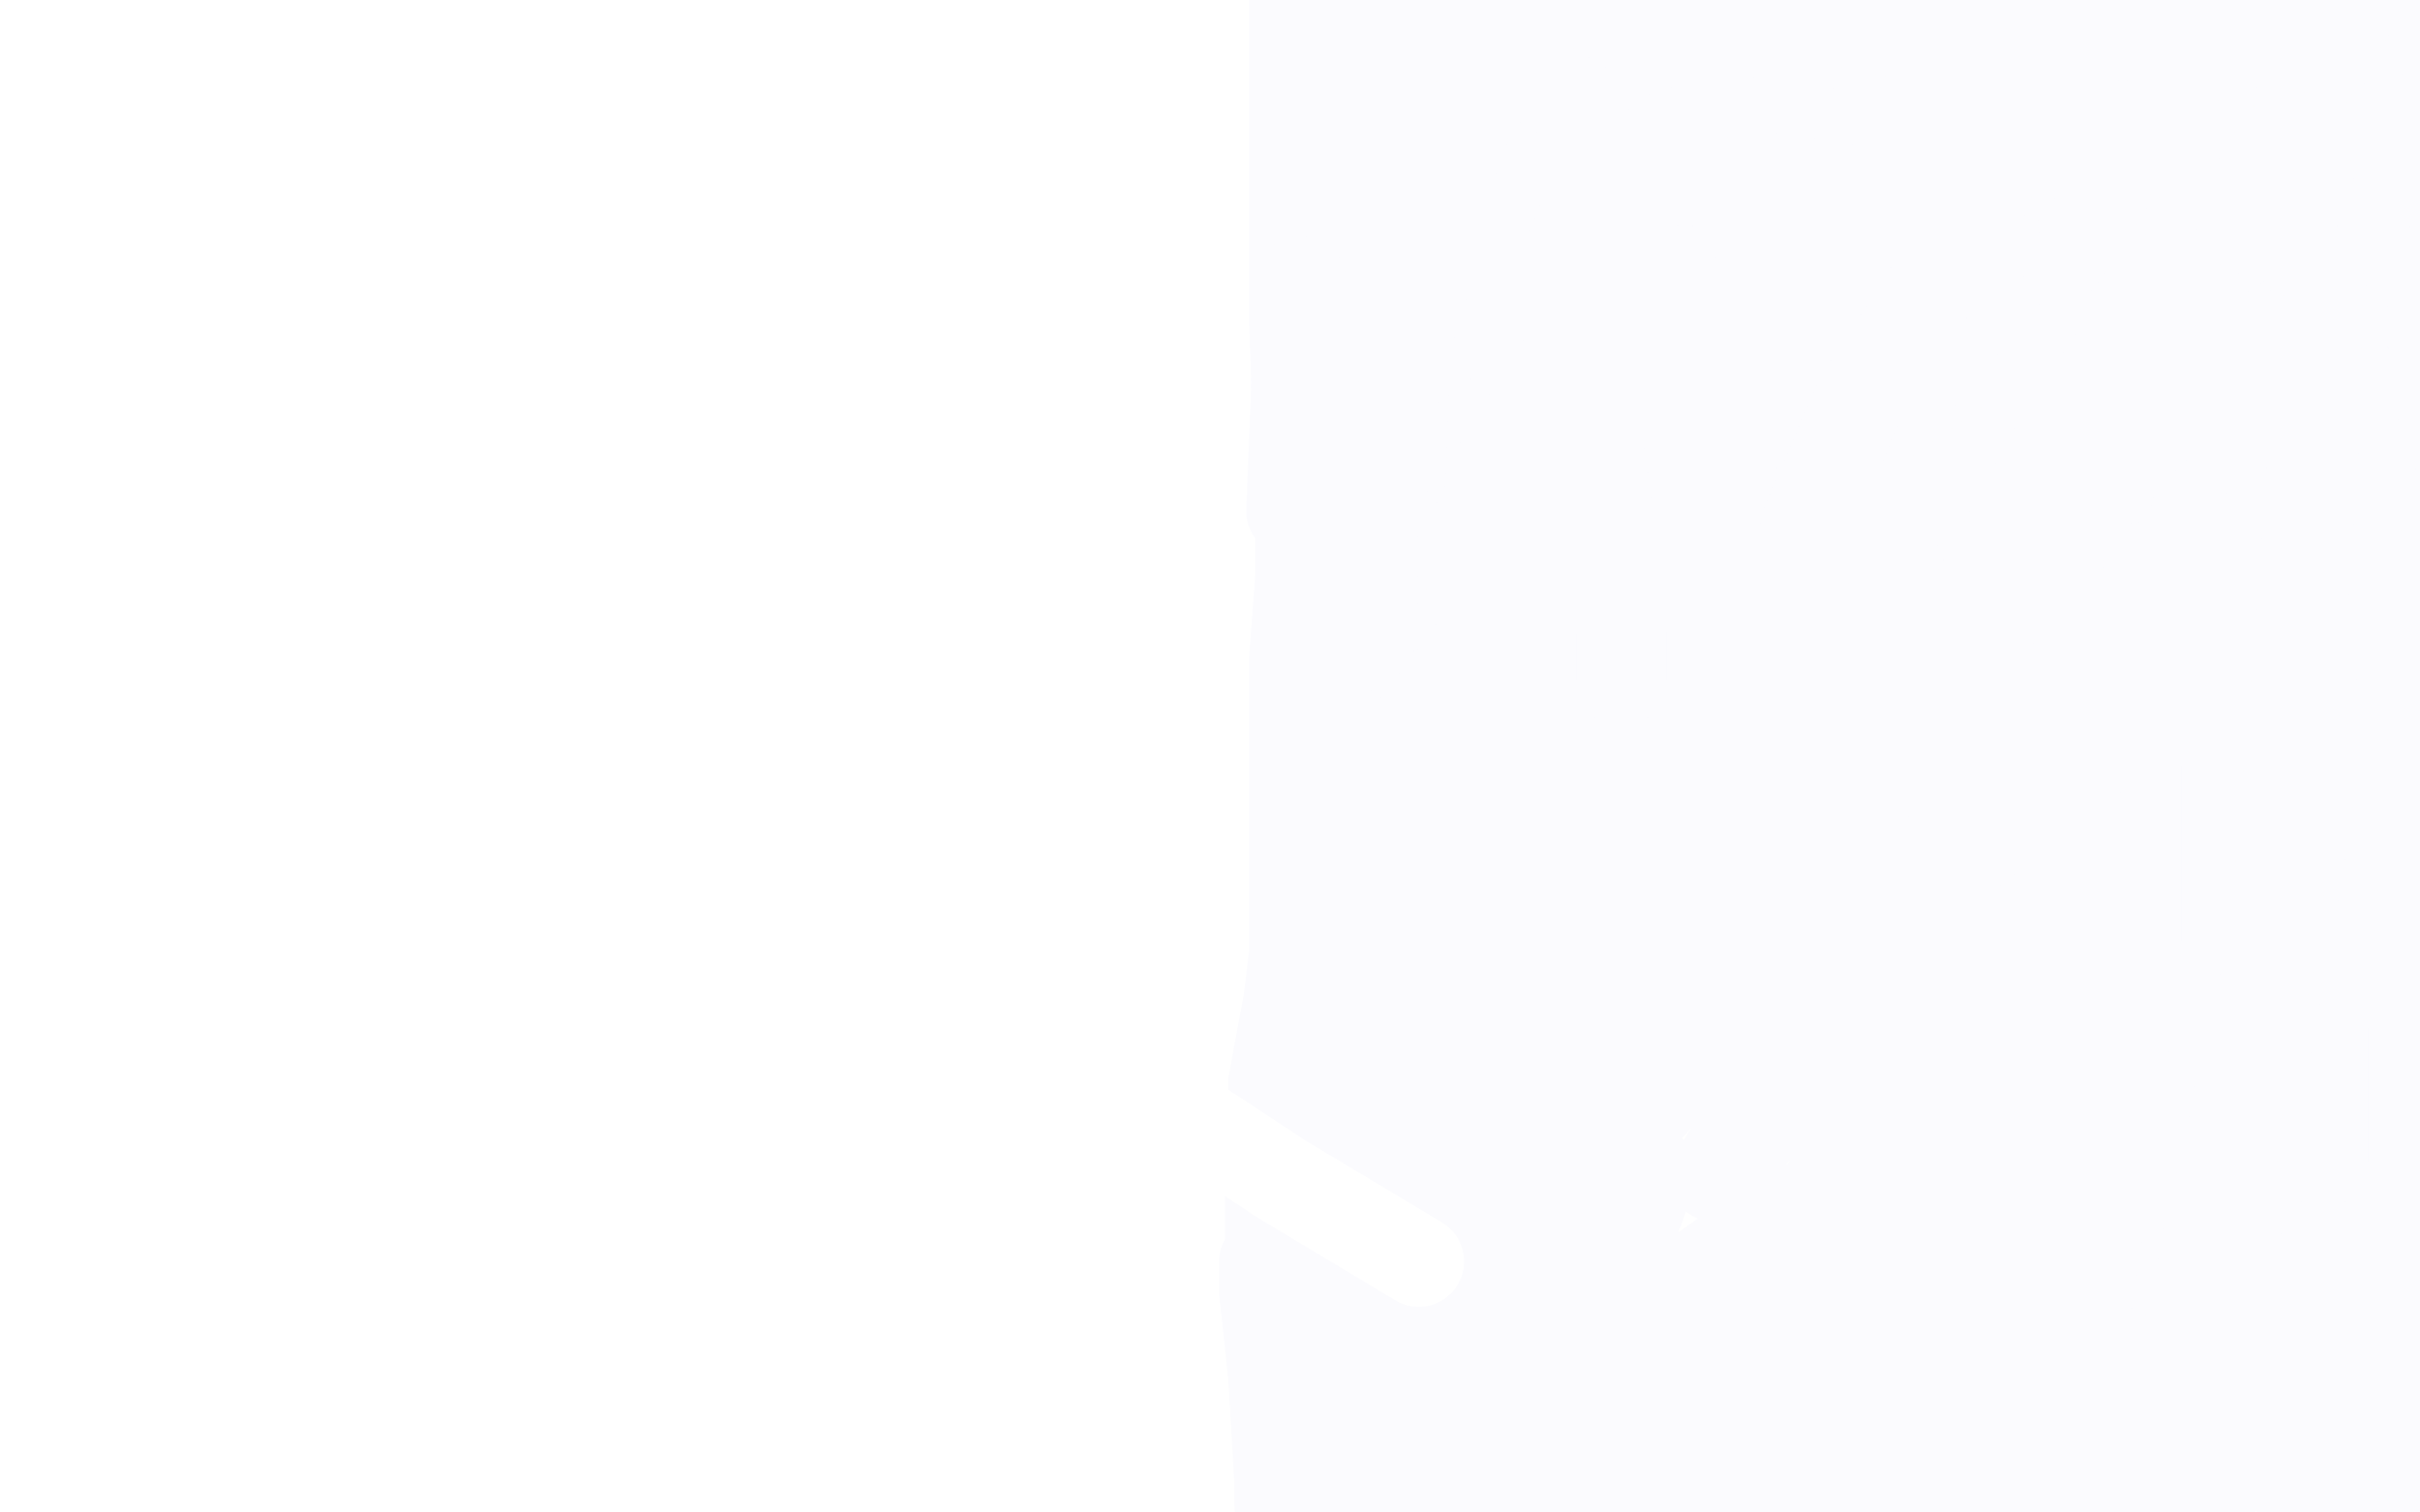 <?xml version="1.0" standalone="no"?>
<!DOCTYPE svg PUBLIC "-//W3C//DTD SVG 1.1//EN"
"http://www.w3.org/Graphics/SVG/1.1/DTD/svg11.dtd">

<svg width="800" height="500" version="1.1" xmlns="http://www.w3.org/2000/svg" xmlns:xlink="http://www.w3.org/1999/xlink" style="stroke-antialiasing: false"><desc>This SVG has been created on https://colorillo.com/</desc><rect x='0' y='0' width='800' height='500' style='fill: rgb(255,255,255); stroke-width:0' /><polyline points="517,54 515,54 515,54 510,54 510,54 505,54 505,54 504,54 504,54 501,56 501,56 498,62 498,62 497,65 497,65 495,72 495,72 494,77 494,77 494,88 494,88 492,92 492,92 492,94 492,94 490,90 488,77 487,68 487,48 487,29 487,18 487,17 487,18 487,27 487,33 487,47 487,58 487,64 487,67 487,68 487,66 487,64 487,63 487,61 487,60 487,55 487,52 483,42 473,23 468,11 467,10 466,13 461,44 461,110 461,105 460,57 460,42 461,32 461,33 461,34 461,36 461,40 462,45 463,51 464,69 464,79 464,86 464,88 464,83 464,76 464,70 464,57 464,53 464,52 464,53 464,56 464,59 465,70 465,88 465,94 465,97 465,98 465,100 465,99 464,98 464,96 463,92 462,88 462,80 462,76 463,76 464,77 469,87 471,95 476,117 478,139 479,157 479,170 479,171 478,171 478,169 478,168 478,167 477,164 477,162 476,159 474,145 473,143 470,138 467,133 464,129 462,127 461,127 460,128 459,132 459,145 460,174 460,197 460,209 455,108 457,78 458,63 458,57 458,54 458,57 458,64 458,81 458,83 456,85 456,86 454,87 453,88 452,88 451,86 448,74 445,51 442,36 440,28 438,21 438,19 438,17 438,16 437,16 436,16 435,15 435,13 435,9 434,6 434,4 433,5 433,10 433,17 438,35 445,65 447,80 448,92 448,98 449,100 450,100 450,101 450,106 450,109 450,113 452,130 453,138 454,176 454,180 454,183 454,181 454,182 454,184 455,190 455,195 456,201 458,225 458,235 458,237 458,238 459,238 459,234 458,227 455,213 452,194 452,172 452,140 452,129 452,111 451,108 449,115 447,134 446,147 444,199 443,216 443,223 443,224 443,222 442,216 442,208 440,179 439,161 439,144 440,135 445,118 447,115 447,114 447,113 447,114 447,117 447,119 446,116 444,111 441,99 438,86 437,79 437,75 437,74 437,72 437,75 437,79 437,95 435,107 435,146 435,166 435,171 435,172 435,170 435,166 433,159 429,136 428,108 428,95 428,74 428,48 428,44 429,33 430,28 430,26 430,25 430,24 431,24 431,25 431,26 431,24 431,22 429,15 428,6 428,3 428,1 428,0 428,0 428,7 428,24 428,48 428,71 429,82 430,90 430,96 430,99 431,100 431,101 431,103" style="fill: none; stroke: #fbfbfe; stroke-width: 30; stroke-linejoin: round; stroke-linecap: round; stroke-antialiasing: false; stroke-antialias: 0; opacity: 1.0"/>
<polyline points="68,118 68,116 68,116 68,121 68,121 68,145 68,145 90,259 98,421 96,407 96,364 96,325 95,310 95,332 101,394 101,421 101,424 101,418 105,377 101,350 101,362 102,407 102,411 104,411 100,393 98,365 86,335 88,335 85,369 80,394 82,395 79,389 76,365 67,325 63,310 63,314 60,318 57,320" style="fill: none; stroke: #ffffff; stroke-width: 30; stroke-linejoin: round; stroke-linecap: round; stroke-antialiasing: false; stroke-antialias: 0; opacity: 0.4"/>
<polyline points="431,103 431,106 431,108 434,126 435,135 437,161 438,208 438,215 438,225 438,227 438,228 438,229 439,234 442,251 447,276 449,303 450,323 450,335 451,341 451,342 451,344 451,347 451,364 451,381 451,414 455,445 456,449 457,450" style="fill: none; stroke: #fbfbfe; stroke-width: 30; stroke-linejoin: round; stroke-linecap: round; stroke-antialiasing: false; stroke-antialias: 0; opacity: 1.0"/>
<polyline points="112,213 109,209 109,209 109,207 109,207 109,212 109,212 112,229 112,229 116,311 116,311 125,382 125,382 126,382 126,382" style="fill: none; stroke: #ffffff; stroke-width: 30; stroke-linejoin: round; stroke-linecap: round; stroke-antialiasing: false; stroke-antialias: 0; opacity: 1.0"/>
<polyline points="457,450 458,441 458,427 462,311 466,283 472,254 479,227 486,207 486,202" style="fill: none; stroke: #fbfbfe; stroke-width: 30; stroke-linejoin: round; stroke-linecap: round; stroke-antialiasing: false; stroke-antialias: 0; opacity: 1.0"/>
<polyline points="126,382 126,375 123,351 117,329 115,328 113,338 120,401 120,451 120,452 118,436 114,419 103,378 94,360 92,368 92,394 90,407 90,408 90,405 86,401 78,379 62,334" style="fill: none; stroke: #ffffff; stroke-width: 30; stroke-linejoin: round; stroke-linecap: round; stroke-antialiasing: false; stroke-antialias: 0; opacity: 1.0"/>
<polyline points="486,202 486,204 485,213 481,253 480,290 479,338 479,347 479,348" style="fill: none; stroke: #fbfbfe; stroke-width: 30; stroke-linejoin: round; stroke-linecap: round; stroke-antialiasing: false; stroke-antialias: 0; opacity: 1.0"/>
<polyline points="62,334 52,308 52,328 55,395 59,403 59,412 59,410 55,395 55,382 49,369 49,386 49,406 44,435 44,446" style="fill: none; stroke: #ffffff; stroke-width: 30; stroke-linejoin: round; stroke-linecap: round; stroke-antialiasing: false; stroke-antialias: 0; opacity: 1.0"/>
<polyline points="479,348 479,316 483,209 488,151 491,133 497,121 497,119" style="fill: none; stroke: #fbfbfe; stroke-width: 30; stroke-linejoin: round; stroke-linecap: round; stroke-antialiasing: false; stroke-antialias: 0; opacity: 1.0"/>
<polyline points="44,446 43,443 43,422 35,384 35,387 37,429 37,450 38,459 38,463 36,458 36,434 32,408 32,405 32,408 32,443 32,456 33,454 31,437 28,400 26,385 21,373 21,378 21,416 21,436 21,439" style="fill: none; stroke: #ffffff; stroke-width: 30; stroke-linejoin: round; stroke-linecap: round; stroke-antialiasing: false; stroke-antialias: 0; opacity: 1.0"/>
<polyline points="497,119 497,120 497,124 497,133 496,140 492,165 492,176 492,185 494,131 498,92" style="fill: none; stroke: #fbfbfe; stroke-width: 30; stroke-linejoin: round; stroke-linecap: round; stroke-antialiasing: false; stroke-antialias: 0; opacity: 1.0"/>
<polyline points="21,439 21,436 21,413 16,373 16,365 16,382 24,447 31,476 31,492 27,486 23,477 23,478 3,470" style="fill: none; stroke: #ffffff; stroke-width: 30; stroke-linejoin: round; stroke-linecap: round; stroke-antialiasing: false; stroke-antialias: 0; opacity: 1.0"/>
<polyline points="498,92 516,45 498,122 495,138" style="fill: none; stroke: #fbfbfe; stroke-width: 30; stroke-linejoin: round; stroke-linecap: round; stroke-antialiasing: false; stroke-antialias: 0; opacity: 1.0"/>
<polyline points="3,470 2,377 8,432 8,435 10,435 8,430 2,385" style="fill: none; stroke: #ffffff; stroke-width: 30; stroke-linejoin: round; stroke-linecap: round; stroke-antialiasing: false; stroke-antialias: 0; opacity: 1.0"/>
<polyline points="495,138 495,130 508,65 529,0" style="fill: none; stroke: #fbfbfe; stroke-width: 30; stroke-linejoin: round; stroke-linecap: round; stroke-antialiasing: false; stroke-antialias: 0; opacity: 1.0"/>
<polyline points="2,385 5,452" style="fill: none; stroke: #ffffff; stroke-width: 30; stroke-linejoin: round; stroke-linecap: round; stroke-antialiasing: false; stroke-antialias: 0; opacity: 1.0"/>
<polyline points="529,0 506,73 497,115" style="fill: none; stroke: #fbfbfe; stroke-width: 30; stroke-linejoin: round; stroke-linecap: round; stroke-antialiasing: false; stroke-antialias: 0; opacity: 1.0"/>
<polyline points="5,452 21,478 14,402 13,400 14,405 16,429 16,444 16,442 18,442 16,434 19,389 19,377 20,378 25,401 25,439 25,442 27,442 25,430 27,378 28,370 33,394 40,434" style="fill: none; stroke: #ffffff; stroke-width: 30; stroke-linejoin: round; stroke-linecap: round; stroke-antialiasing: false; stroke-antialias: 0; opacity: 1.0"/>
<polyline points="497,115 497,111 503,94 516,66 538,7 541,0 541,7 531,47 515,105 507,128 510,118 543,54 571,2" style="fill: none; stroke: #fbfbfe; stroke-width: 30; stroke-linejoin: round; stroke-linecap: round; stroke-antialiasing: false; stroke-antialias: 0; opacity: 1.0"/>
<polyline points="40,434 47,499 44,462 44,453 45,455 45,475 46,475 46,473 48,455 48,424 51,371 53,361 55,375 60,414 64,431 64,438 64,436 64,425 68,369 68,353 68,354 73,381 80,433 88,460 88,462 88,452 92,426 92,398 92,401 99,433 95,444 96,459" style="fill: none; stroke: #ffffff; stroke-width: 30; stroke-linejoin: round; stroke-linecap: round; stroke-antialiasing: false; stroke-antialias: 0; opacity: 1.0"/>
<polyline points="571,2 575,1 539,77 513,127 512,132 597,24" style="fill: none; stroke: #fbfbfe; stroke-width: 30; stroke-linejoin: round; stroke-linecap: round; stroke-antialiasing: false; stroke-antialias: 0; opacity: 1.0"/>
<polyline points="96,459 96,457 96,437 101,378 101,372 101,421 98,445 100,467 95,485 94,485 94,463 94,428 91,407 91,412 96,448 98,452 101,457 102,457 104,450 112,444 116,440 129,429" style="fill: none; stroke: #ffffff; stroke-width: 30; stroke-linejoin: round; stroke-linecap: round; stroke-antialiasing: false; stroke-antialias: 0; opacity: 1.0"/>
<polyline points="597,24 594,31 575,67 526,138 509,165 504,171 505,170 530,142 557,108 582,70 602,34 603,32 599,35 580,55 543,98 496,164 488,174 482,184 488,175 548,104 620,14 630,12 506,194 484,231 488,228 504,209 556,137 597,77 624,36 631,25 632,24 621,39 577,97 525,165 468,240 461,251 457,260 464,252 517,190 582,104 598,79 618,51 622,46 622,45 616,57 573,117 497,233 477,268 463,296 461,298 476,286 518,236 534,214 595,133 630,84 642,68 645,65 626,91 599,127 546,193 489,268 477,283 477,285 505,255 554,198 603,134 627,102 632,96 633,95 631,99 611,128 566,188 516,262 467,342 462,351 462,352 487,323 532,272 600,185 629,150 639,137 642,134 632,148 609,176 533,283 509,316 479,360 490,346 531,293 582,232 624,174 645,149 655,139 657,136 658,136 652,143 622,188 569,259 521,328 485,378 481,382 481,381 526,293 529,286 527,288 525,290 513,299 511,301 506,308 501,321 493,342 493,348 497,345 530,316 598,256 677,187 700,170 706,165 707,165 700,172 683,190 633,249 584,313 544,363 522,391 520,393 528,384 547,364 605,297 707,165 725,140 730,133 728,135 708,159 647,229 591,296 547,349 525,371 516,378 529,361 632,225 648,207 710,133 716,126 720,122 654,189 598,256 553,323 522,370 517,379 512,387 512,388 521,374 570,308 645,208 705,139 736,108 738,108 738,114 710,166 636,279 615,312 581,366 568,387 567,389 581,373 622,325 722,217 768,156 778,142 785,135 785,136 768,162 744,200 638,345 611,382 600,398 591,414 589,418 596,410 641,359 722,261 779,183 799,155 775,196 675,336 643,380 632,396 633,391 649,368 648,369 646,371 643,375 643,373 655,359 679,334 728,292 757,270 760,269 760,271 752,290 730,332 697,390 669,443 653,472 648,480 657,466 675,437 718,365 730,343 747,312 749,308 749,307 724,319 704,336 635,415 599,465 588,481 587,483 587,481 624,436 672,375 718,326 738,306 744,301 742,302 706,348 616,487 612,496 670,429 735,359 753,342 759,339 756,342 748,353 737,369 684,485 720,444 733,425 752,401 765,385 765,384 766,384 762,389 754,400 697,486 707,489 759,413 779,386 781,383 779,386 772,399 760,420 752,486 777,449 781,445 781,452 776,466 785,496 796,482 798,479 788,493 782,494 784,485 784,483 773,487 766,490 766,486 791,432 797,418 766,455 729,494 747,467 754,456 756,453 757,453 746,458 734,464 703,491 721,482 759,442 768,429 766,428 754,428 732,434 696,455 655,484 672,472 713,444 720,440 727,437 664,499 682,487 707,474 714,473 719,475 722,476 724,477 728,478 731,481 732,482 732,483 732,490 731,496 687,498 692,496 695,495 692,495 682,494 664,494 639,494 630,494 629,495 632,495 647,490 666,487 687,485 693,485 690,486 676,489 653,490 624,490 611,491 608,492 608,493 611,493 621,493 633,493 645,493 647,493 639,493 611,494 585,494 545,497 529,498 521,498 520,498 521,498 529,498 564,496 597,494 606,494 609,494 609,495 602,495 579,491 538,490 498,490 478,490 471,491 468,492 465,493 463,494 462,494 462,495 460,495 455,495 447,495 443,495 442,495 441,495 437,495 435,495 431,496 429,497 428,497 427,497 425,497 423,497 423,496 423,495 423,494 423,492 423,489 421,455 419,436 418,427 418,420 418,419 418,417 419,417 420,417 420,415 420,412 420,408 420,396 420,389 420,377 421,364 421,358 426,331 428,315 428,310 428,306 428,297 428,296 428,295 428,294 428,290 428,282 428,274 428,254 428,243 428,234 428,217 430,190 430,185 430,178 430,174 429,171 427,169 430,93 430,95 430,96 430,99 430,144 430,174 433,224 441,261 447,279 451,289 453,297 453,299 453,302 451,303 451,305 451,308 452,327 453,376 453,403 451,442 450,460 450,463 449,463 446,460 439,443 435,430 432,417 430,389 430,360 431,358 432,358 434,363 437,370 444,396 448,415 452,449 453,468 453,473 453,474 451,470 449,463 446,437 445,421 443,396 442,382 442,380 441,380 440,400 440,420 441,430 444,442 451,448 458,451 469,448 487,434 497,419 517,371 529,322 530,301 530,297 527,299 517,320 500,368 494,395 487,432 487,446 487,449 487,450 488,451 489,451 493,447 495,431 492,387 481,363 475,363 457,389 448,423 446,444 446,467 446,478 448,482 448,483 449,483 467,457 476,441 490,405 495,373 495,359 495,347 495,345 492,352 486,375 484,390 476,432 472,462 470,477 470,479 471,474 476,453 477,422 477,391 473,376 472,377 474,389 484,416 494,443 499,454 505,467 506,471 507,472 512,466 518,455 525,442 542,399 544,393 545,389 545,388 544,385 542,386 537,391 517,432 495,481 489,496 502,479 543,434 590,401 599,398 612,392 613,392 610,394 603,400 581,421 564,443 520,491 560,447 596,417 608,409 605,411 598,416 568,443 535,488 552,496 595,470 616,453 637,431 632,436 621,446 605,464 561,483 571,467 585,446 590,440 595,433 597,433 591,437 569,461 554,481 547,494 584,455 631,408 646,396 649,396 649,398 649,401 648,412 640,422 642,422 653,420 671,419 683,419 710,423 730,426 742,430 748,431 749,431 753,433 756,435 756,436 757,440 757,441 759,446 760,449 763,453 766,458 772,462 777,465 781,465 784,465 787,465 788,464 790,460 791,457 793,442 793,420 792,405 791,389 791,376 791,365 792,351 795,345 795,337 795,336 795,335 795,333 795,328 795,303 795,264 795,246 795,216 796,197 796,191 796,190 796,189 797,188 799,184 799,70 796,81 790,101 787,120 787,135 787,143 787,145 787,148 787,149 786,149 786,148 786,144 786,133 787,116 788,94 791,67 792,52 793,35 793,31 793,32 793,34" style="fill: none; stroke: #fbfbfe; stroke-width: 30; stroke-linejoin: round; stroke-linecap: round; stroke-antialiasing: false; stroke-antialias: 0; opacity: 1.0"/>
<polyline points="104,68 104,66 104,66 105,67 105,67 106,67 106,67 106,68 106,68 108,72 108,72 115,80 115,80" style="fill: none; stroke: #ffffff; stroke-width: 30; stroke-linejoin: round; stroke-linecap: round; stroke-antialiasing: false; stroke-antialias: 0; opacity: 1.0"/>
<polyline points="793,34 793,35 793,39 793,43" style="fill: none; stroke: #fbfbfe; stroke-width: 30; stroke-linejoin: round; stroke-linecap: round; stroke-antialiasing: false; stroke-antialias: 0; opacity: 1.0"/>
<polyline points="115,80 118,91 121,102 123,105 123,106 127,103 128,101 131,103 133,118 142,245 142,275 149,306 149,308 149,305 153,281 153,238 153,235 155,240 158,277 161,327 161,339 163,339 171,323 171,309 174,279 174,252 174,254 174,259" style="fill: none; stroke: #ffffff; stroke-width: 30; stroke-linejoin: round; stroke-linecap: round; stroke-antialiasing: false; stroke-antialias: 0; opacity: 1.0"/>
<polyline points="793,43 793,41 793,36 793,27 793,20 793,13 793,10 794,8 794,7" style="fill: none; stroke: #fbfbfe; stroke-width: 30; stroke-linejoin: round; stroke-linecap: round; stroke-antialiasing: false; stroke-antialias: 0; opacity: 1.0"/>
<polyline points="174,259 174,311 174,318 174,309 177,294 177,245 184,170 184,174 187,215 187,296 189,334 189,339 189,337 185,292 185,275 185,312 185,355 185,421 187,449 187,457" style="fill: none; stroke: #ffffff; stroke-width: 30; stroke-linejoin: round; stroke-linecap: round; stroke-antialiasing: false; stroke-antialias: 0; opacity: 1.0"/>
<polyline points="794,7 793,7 790,9 789,18 789,38 789,58 789,61 789,62 787,57 783,39 780,19" style="fill: none; stroke: #fbfbfe; stroke-width: 30; stroke-linejoin: round; stroke-linecap: round; stroke-antialiasing: false; stroke-antialias: 0; opacity: 1.0"/>
<polyline points="187,457 188,455 188,444 193,415 193,379 188,347 183,304 183,313 188,382 188,439 183,457 183,460 183,457 181,442 175,397 163,328 142,245 142,244 140,275" style="fill: none; stroke: #ffffff; stroke-width: 30; stroke-linejoin: round; stroke-linecap: round; stroke-antialiasing: false; stroke-antialias: 0; opacity: 1.0"/>
<polyline points="780,19 774,8 773,36 769,78 764,100 764,102" style="fill: none; stroke: #fbfbfe; stroke-width: 30; stroke-linejoin: round; stroke-linecap: round; stroke-antialiasing: false; stroke-antialias: 0; opacity: 1.0"/>
<polyline points="140,275 136,336 136,363 134,371 136,371 132,356 128,300 122,285 122,281 122,288 119,314 127,442 127,463" style="fill: none; stroke: #ffffff; stroke-width: 30; stroke-linejoin: round; stroke-linecap: round; stroke-antialiasing: false; stroke-antialias: 0; opacity: 1.0"/>
<polyline points="764,102 763,91 763,77 764,26 766,1" style="fill: none; stroke: #fbfbfe; stroke-width: 30; stroke-linejoin: round; stroke-linecap: round; stroke-antialiasing: false; stroke-antialias: 0; opacity: 1.0"/>
<polyline points="127,463 127,485 124,483 126,423 120,343 104,186 102,182 102,206 107,307 107,357 107,375 109,375 106,370 109,326 99,234 99,183" style="fill: none; stroke: #ffffff; stroke-width: 30; stroke-linejoin: round; stroke-linecap: round; stroke-antialiasing: false; stroke-antialias: 0; opacity: 1.0"/>
<polyline points="766,1 756,20 742,92 731,151 731,160 730,160 734,146 744,118 763,58" style="fill: none; stroke: #fbfbfe; stroke-width: 30; stroke-linejoin: round; stroke-linecap: round; stroke-antialiasing: false; stroke-antialias: 0; opacity: 1.0"/>
<polyline points="99,183 77,79 77,135 85,201 85,301 88,327 88,348 86,351 86,347 86,338 86,278 80,182 70,86 70,79 71,110 82,319 82,379 76,404 76,406 77,386 81,361 85,252 80,121 77,90 77,138 87,342 92,393 86,418 84,408 84,342 84,212 79,84 79,93 85,181" style="fill: none; stroke: #ffffff; stroke-width: 30; stroke-linejoin: round; stroke-linecap: round; stroke-antialiasing: false; stroke-antialias: 0; opacity: 1.0"/>
<polyline points="763,58 750,10 722,71 709,109 709,110 713,104 722,91 753,42 778,2" style="fill: none; stroke: #fbfbfe; stroke-width: 30; stroke-linejoin: round; stroke-linecap: round; stroke-antialiasing: false; stroke-antialias: 0; opacity: 1.0"/>
<polyline points="85,181 85,293 81,314 79,320 78,320 78,294 78,223 73,187 81,278 86,377 86,426 83,450 80,454 82,445 78,410 71,342 60,297 45,214 45,222" style="fill: none; stroke: #ffffff; stroke-width: 30; stroke-linejoin: round; stroke-linecap: round; stroke-antialiasing: false; stroke-antialias: 0; opacity: 1.0"/>
<polyline points="778,2 769,1 733,47 705,89 682,127 676,138 673,141 673,142 673,139 683,120 713,64 731,30" style="fill: none; stroke: #fbfbfe; stroke-width: 30; stroke-linejoin: round; stroke-linecap: round; stroke-antialiasing: false; stroke-antialias: 0; opacity: 1.0"/>
<polyline points="45,222 45,216 47,196 47,193 49,223 49,272 56,330 56,352 56,362 56,360 54,349 54,330 50,280 45,222 45,224 48,283 53,352 53,381 51,392 51,391 51,384 51,356 51,337 45,285 42,267 46,282 51,384 55,417 55,445 55,453 52,466 52,459 52,422 52,395 48,323" style="fill: none; stroke: #ffffff; stroke-width: 30; stroke-linejoin: round; stroke-linecap: round; stroke-antialiasing: false; stroke-antialias: 0; opacity: 1.0"/>
<polyline points="731,30 725,18 684,81 677,90 665,108 658,120 656,123 656,124 658,121" style="fill: none; stroke: #fbfbfe; stroke-width: 30; stroke-linejoin: round; stroke-linecap: round; stroke-antialiasing: false; stroke-antialias: 0; opacity: 1.0"/>
<polyline points="48,323 45,293 45,298 48,341 48,351 48,352 48,350 48,340 45,287 41,181 28,86 28,80 26,112 26,155 26,226 28,248 25,248 27,245 32,209 29,159 26,141 26,213 32,294 32,335 28,346 29,344 27,332 29,262 29,237 29,233 29,269" style="fill: none; stroke: #ffffff; stroke-width: 30; stroke-linejoin: round; stroke-linecap: round; stroke-antialiasing: false; stroke-antialias: 0; opacity: 1.0"/>
<polyline points="658,121 626,146 619,152 610,162 607,165 603,166 600,167 598,167" style="fill: none; stroke: #fbfbfe; stroke-width: 30; stroke-linejoin: round; stroke-linecap: round; stroke-antialiasing: false; stroke-antialias: 0; opacity: 1.0"/>
<polyline points="29,269 41,403 41,421 38,429 38,426 38,400 36,370 36,350 36,351 36,357 38,382 38,390 35,388 35,386 35,353 30,273 11,145" style="fill: none; stroke: #ffffff; stroke-width: 30; stroke-linejoin: round; stroke-linecap: round; stroke-antialiasing: false; stroke-antialias: 0; opacity: 1.0"/>
<polyline points="598,167 600,163 606,155 628,133 671,81 686,56 693,43 694,38 694,32 692,32 680,40" style="fill: none; stroke: #fbfbfe; stroke-width: 30; stroke-linejoin: round; stroke-linecap: round; stroke-antialiasing: false; stroke-antialias: 0; opacity: 1.0"/>
<polyline points="11,145 1,351 3,391 3,414 3,418 3,416 3,408 9,314 9,222 2,192 2,193 17,314 21,364 25,401 25,420 25,417 25,406 28,356 28,326 23,272 23,274" style="fill: none; stroke: #ffffff; stroke-width: 30; stroke-linejoin: round; stroke-linecap: round; stroke-antialiasing: false; stroke-antialias: 0; opacity: 1.0"/>
<polyline points="680,40 646,84 615,132 597,174 598,181 615,176 638,165 668,144 706,105 716,92 719,89" style="fill: none; stroke: #fbfbfe; stroke-width: 30; stroke-linejoin: round; stroke-linecap: round; stroke-antialiasing: false; stroke-antialias: 0; opacity: 1.0"/>
<polyline points="23,274 25,318 25,326 25,323 27,316 23,265 4,108" style="fill: none; stroke: #ffffff; stroke-width: 30; stroke-linejoin: round; stroke-linecap: round; stroke-antialiasing: false; stroke-antialias: 0; opacity: 1.0"/>
<polyline points="719,89 717,92 703,112 678,151 651,201 633,237 625,254 625,256 637,237 660,204 690,167 713,140 728,124 737,117 741,115 743,115 756,106 762,102 764,100 765,100" style="fill: none; stroke: #fbfbfe; stroke-width: 30; stroke-linejoin: round; stroke-linecap: round; stroke-antialiasing: false; stroke-antialias: 0; opacity: 1.0"/>
<polyline points="4,108 2,97 11,185 17,199 17,209 17,201 21,192 18,157 18,100 3,10 5,2 22,121 29,151 29,155 29,152 29,146 29,109 25,48 20,9" style="fill: none; stroke: #ffffff; stroke-width: 30; stroke-linejoin: round; stroke-linecap: round; stroke-antialiasing: false; stroke-antialias: 0; opacity: 1.0"/>
<polyline points="765,100 766,99 768,99 769,99 769,102 769,112 766,121 741,175 730,194 707,232" style="fill: none; stroke: #fbfbfe; stroke-width: 30; stroke-linejoin: round; stroke-linecap: round; stroke-antialiasing: false; stroke-antialias: 0; opacity: 1.0"/>
<polyline points="20,9 27,83 37,162 37,189 38,202 39,200 39,195 36,161 36,133 33,62" style="fill: none; stroke: #ffffff; stroke-width: 30; stroke-linejoin: round; stroke-linecap: round; stroke-antialiasing: false; stroke-antialias: 0; opacity: 1.0"/>
<polyline points="707,232 689,253 690,249 701,229 722,194 748,151 755,140 767,122 776,109 776,108" style="fill: none; stroke: #fbfbfe; stroke-width: 30; stroke-linejoin: round; stroke-linecap: round; stroke-antialiasing: false; stroke-antialias: 0; opacity: 1.0"/>
<polyline points="33,62 28,76 45,203 42,218 44,238 45,232 49,194 52,131 42,50 36,18 41,36 46,129 50,170 53,182 54,182 52,176 57,141 57,73 49,4 52,67 53,91 54,91 54,84 54,74 56,48 56,44 61,61 72,135 77,154 77,166" style="fill: none; stroke: #ffffff; stroke-width: 30; stroke-linejoin: round; stroke-linecap: round; stroke-antialiasing: false; stroke-antialias: 0; opacity: 1.0"/>
<polyline points="776,108 765,122 737,158 701,205 666,250 645,277 639,287 642,287 652,281 691,250 706,234 740,200 763,173 777,157 781,153 783,151 784,151 779,156" style="fill: none; stroke: #fbfbfe; stroke-width: 30; stroke-linejoin: round; stroke-linecap: round; stroke-antialiasing: false; stroke-antialias: 0; opacity: 1.0"/>
<polyline points="77,166 77,164 77,154 82,121 82,102 79,57 79,54 82,77 82,130 84,138 84,149 81,149 79,145 76,129 76,120 70,75 60,17" style="fill: none; stroke: #ffffff; stroke-width: 30; stroke-linejoin: round; stroke-linecap: round; stroke-antialiasing: false; stroke-antialias: 0; opacity: 1.0"/>
<polyline points="779,156 779,159 779,163 779,171 771,295 771,303 768,339 768,365 768,380 768,383 768,384 768,374 768,366 767,343 767,308 769,268 770,247 771,237" style="fill: none; stroke: #fbfbfe; stroke-width: 30; stroke-linejoin: round; stroke-linecap: round; stroke-antialiasing: false; stroke-antialias: 0; opacity: 1.0"/>
<polyline points="60,17 130,10 102,40 96,42 94,43 95,39" style="fill: none; stroke: #ffffff; stroke-width: 30; stroke-linejoin: round; stroke-linecap: round; stroke-antialiasing: false; stroke-antialias: 0; opacity: 1.0"/>
<polyline points="771,237 770,238 769,239 767,244 765,251 762,271 755,314 746,364 739,406 739,409" style="fill: none; stroke: #fbfbfe; stroke-width: 30; stroke-linejoin: round; stroke-linecap: round; stroke-antialiasing: false; stroke-antialias: 0; opacity: 1.0"/>
<polyline points="95,39 127,21 123,103 108,129 99,133 99,130 97,109 101,84 101,67 103,67 103,73 94,99 83,115 75,119 71,121 71,115 73,94 79,61 79,51 81,53 89,72 92,133 90,147" style="fill: none; stroke: #ffffff; stroke-width: 30; stroke-linejoin: round; stroke-linecap: round; stroke-antialiasing: false; stroke-antialias: 0; opacity: 1.0"/>
<polyline points="739,409 736,347 736,253 739,220 745,175 744,195 736,312 733,341 726,388 723,411 718,445 717,455 717,464 716,464" style="fill: none; stroke: #fbfbfe; stroke-width: 30; stroke-linejoin: round; stroke-linecap: round; stroke-antialiasing: false; stroke-antialias: 0; opacity: 1.0"/>
<polyline points="95,187 95,163 98,141 100,141 108,145 121,168 124,178 126,184 123,189 121,189 121,187 118,178 135,58" style="fill: none; stroke: #ffffff; stroke-width: 30; stroke-linejoin: round; stroke-linecap: round; stroke-antialiasing: false; stroke-antialias: 0; opacity: 1.0"/>
<polyline points="716,464 720,456 752,309 760,216 765,143 766,99 765,88 763,86 761,84" style="fill: none; stroke: #fbfbfe; stroke-width: 30; stroke-linejoin: round; stroke-linecap: round; stroke-antialiasing: false; stroke-antialias: 0; opacity: 1.0"/>
<polyline points="135,58 160,21 160,138 165,189 157,220 156,222 157,219 163,198 173,150 180,123 183,130 183,185 176,219 170,230 166,233 166,218 172,181 178,145 178,137 178,148" style="fill: none; stroke: #ffffff; stroke-width: 30; stroke-linejoin: round; stroke-linecap: round; stroke-antialiasing: false; stroke-antialias: 0; opacity: 1.0"/>
<polyline points="90,147 90,149 90,146 107,123 126,80 141,45 145,43 145,49 136,145 129,175 113,199 108,207 99,212 99,207 95,187" style="fill: none; stroke: #ffffff; stroke-width: 30; stroke-linejoin: round; stroke-linecap: round; stroke-antialiasing: false; stroke-antialias: 0; opacity: 1.0"/>
<polyline points="178,148 168,226 164,233 154,255 154,275 149,285 149,303 143,355 139,414 139,447 141,452 141,450 144,450 147,448 149,432 149,406 146,365 146,299 150,253 152,255 158,335 158,403 161,493" style="fill: none; stroke: #ffffff; stroke-width: 30; stroke-linejoin: round; stroke-linecap: round; stroke-antialiasing: false; stroke-antialias: 0; opacity: 1.0"/>
<polyline points="761,84 760,83 759,82 750,73 744,66 734,58 682,35 658,31 639,30 630,28 628,28 627,27 632,23 654,16 688,12 725,11 752,13 767,16 770,18" style="fill: none; stroke: #fbfbfe; stroke-width: 30; stroke-linejoin: round; stroke-linecap: round; stroke-antialiasing: false; stroke-antialias: 0; opacity: 1.0"/>
<polyline points="161,493 156,487 158,453 158,425 166,429 166,470 170,490 177,467 177,453 180,416 180,419 187,454 187,462 187,467 187,465 189,450 191,426 191,407 193,416 193,461 196,481 196,493 194,493" style="fill: none; stroke: #ffffff; stroke-width: 30; stroke-linejoin: round; stroke-linecap: round; stroke-antialiasing: false; stroke-antialias: 0; opacity: 1.0"/>
<polyline points="770,18 763,14 747,10 685,8 631,14 618,18 617,18 617,19 620,19 624,19" style="fill: none; stroke: #fbfbfe; stroke-width: 30; stroke-linejoin: round; stroke-linecap: round; stroke-antialiasing: false; stroke-antialias: 0; opacity: 1.0"/>
<polyline points="194,493 198,478 200,468 200,447 200,445 200,452 205,464 210,484 211,487 213,487 215,484 222,479 225,477 233,479 244,490 251,498 253,499 251,499 252,499 243,499 229,491" style="fill: none; stroke: #ffffff; stroke-width: 30; stroke-linejoin: round; stroke-linecap: round; stroke-antialiasing: false; stroke-antialias: 0; opacity: 1.0"/>
<polyline points="624,19 625,19 628,20 632,21 634,21 638,22 641,22 648,22 652,22 653,22 654,22 655,22" style="fill: none; stroke: #fbfbfe; stroke-width: 30; stroke-linejoin: round; stroke-linecap: round; stroke-antialiasing: false; stroke-antialias: 0; opacity: 1.0"/>
<polyline points="229,491 214,489 194,481 173,474 158,466 152,456 150,451 157,437 170,416 181,410 185,411 196,438 200,499 91,495 100,484 104,483 104,482 100,485 95,490 57,497 61,487 81,475 90,472 111,466 122,466" style="fill: none; stroke: #ffffff; stroke-width: 30; stroke-linejoin: round; stroke-linecap: round; stroke-antialiasing: false; stroke-antialias: 0; opacity: 1.0"/>
<polyline points="655,22 652,20 639,13 599,5 574,3 556,2 553,2 550,2 546,4 540,6 531,9 520,11 511,12 502,12" style="fill: none; stroke: #fbfbfe; stroke-width: 30; stroke-linejoin: round; stroke-linecap: round; stroke-antialiasing: false; stroke-antialias: 0; opacity: 1.0"/>
<polyline points="122,466 122,467 111,478 51,498 68,485 92,474 106,472 102,474 87,493 27,495 39,472 44,467 46,467 40,474 40,482 26,496 22,496 18,491 16,488 16,473 16,468 15,469 15,475 13,499" style="fill: none; stroke: #ffffff; stroke-width: 30; stroke-linejoin: round; stroke-linecap: round; stroke-antialiasing: false; stroke-antialias: 0; opacity: 1.0"/>
<polyline points="502,12 489,9 484,7 479,6 471,6 469,6 467,6 464,8 461,10 458,13 455,14 452,15 449,15 448,15 447,15 446,15 445,14 445,12" style="fill: none; stroke: #fbfbfe; stroke-width: 30; stroke-linejoin: round; stroke-linecap: round; stroke-antialiasing: false; stroke-antialias: 0; opacity: 1.0"/>
<polyline points="13,499 41,494 61,485 70,478 92,465 110,454 125,444 128,442 129,445 121,478 114,487 108,493" style="fill: none; stroke: #ffffff; stroke-width: 30; stroke-linejoin: round; stroke-linecap: round; stroke-antialiasing: false; stroke-antialias: 0; opacity: 1.0"/>
<polyline points="445,12 446,10 449,9 453,8 463,8 484,14 509,27 526,37 544,46 551,50 562,58" style="fill: none; stroke: #fbfbfe; stroke-width: 30; stroke-linejoin: round; stroke-linecap: round; stroke-antialiasing: false; stroke-antialias: 0; opacity: 1.0"/>
<polyline points="108,493 107,493 108,487 108,478 115,456 128,444 142,441 153,445 167,461 174,474 174,478 174,476 173,476 173,469 171,455 171,440 173,429 173,427 185,444 193,467 194,465 197,458 201,432 201,419 201,395 198,378 198,379 202,390 209,413 228,483 230,494" style="fill: none; stroke: #ffffff; stroke-width: 30; stroke-linejoin: round; stroke-linecap: round; stroke-antialiasing: false; stroke-antialias: 0; opacity: 1.0"/>
<polyline points="562,58 572,69 576,73 584,73 597,70 615,64 625,61 653,54 679,48 698,45 717,43 719,43 721,43 722,43" style="fill: none; stroke: #fbfbfe; stroke-width: 30; stroke-linejoin: round; stroke-linecap: round; stroke-antialiasing: false; stroke-antialias: 0; opacity: 1.0"/>
<polyline points="230,494 232,494 232,492 232,485 229,470 229,465 228,458 229,469 235,491" style="fill: none; stroke: #ffffff; stroke-width: 30; stroke-linejoin: round; stroke-linecap: round; stroke-antialiasing: false; stroke-antialias: 0; opacity: 1.0"/>
<polyline points="722,43 720,44 698,47 683,47 621,47 604,45 565,44 554,44 551,45 550,46" style="fill: none; stroke: #fbfbfe; stroke-width: 30; stroke-linejoin: round; stroke-linecap: round; stroke-antialiasing: false; stroke-antialias: 0; opacity: 1.0"/>
<polyline points="235,491 240,476 235,409 235,390 233,385 233,386 244,442 253,497 257,496 254,464 251,453 242,417 244,418 244,447" style="fill: none; stroke: #ffffff; stroke-width: 30; stroke-linejoin: round; stroke-linecap: round; stroke-antialiasing: false; stroke-antialias: 0; opacity: 1.0"/>
<polyline points="550,46 552,48 558,51 574,57 613,63 647,71 659,78 659,79 659,80 657,80" style="fill: none; stroke: #fbfbfe; stroke-width: 30; stroke-linejoin: round; stroke-linecap: round; stroke-antialiasing: false; stroke-antialias: 0; opacity: 1.0"/>
<polyline points="244,447 263,493 253,451 253,413 250,407 253,412 262,475 275,493 266,327 261,253 261,182 261,183 269,221 277,333 282,389 282,440 287,459 287,461 287,459 283,457 283,442 281,419 275,412 276,415 276,472 289,487 289,443 289,434 289,455 317,482 317,469 317,471 343,484 343,451" style="fill: none; stroke: #ffffff; stroke-width: 30; stroke-linejoin: round; stroke-linecap: round; stroke-antialiasing: false; stroke-antialias: 0; opacity: 1.0"/>
<polyline points="657,80 655,80 654,79 646,76 640,74 621,69 596,66 585,63 566,60 551,59 541,59 531,63 524,71 519,84 519,94 521,119 528,147 532,172 535,193 536,209 536,219 536,224 536,225" style="fill: none; stroke: #fbfbfe; stroke-width: 30; stroke-linejoin: round; stroke-linecap: round; stroke-antialiasing: false; stroke-antialias: 0; opacity: 1.0"/>
<polyline points="388,368 386,368 386,368 386,367 386,367 385,367 385,367 385,368 385,366 385,365 384,365 386,365 424,390 469,417" style="fill: none; stroke: #ffffff; stroke-width: 30; stroke-linejoin: round; stroke-linecap: round; stroke-antialiasing: false; stroke-antialias: 0; opacity: 1.0"/>
<polyline points="214,160 212,161 212,161 221,238 221,238 239,331 239,331 239,333 239,333 235,322 235,322 232,300 231,301 235,315 252,432 252,447 250,456 251,453 247,446 242,418 239,397 239,398 259,476 261,491 261,496 258,494 251,463 247,412 243,396 244,397 244,416 241,436 239,437 228,415 222,396 207,349 199,329 199,393 197,428 197,437 193,445 193,444 189,430 182,395 180,384 190,394 203,441 207,471 207,472 207,464 199,417 185,335 177,295 172,250 172,252 179,277 181,296 182,294 182,287 182,258 182,203 174,127 178,136 184,158 205,228 209,251 210,251 214,233 214,193 218,171 223,179 237,257 243,308 243,331 243,340 240,351 239,343 229,306 221,264 221,253 247,344 259,403 268,451 270,468 267,476 265,468 251,392 247,339 235,178 236,167 239,174 263,273 271,309 271,319 269,319 265,269 251,192 251,143 246,118 250,151 263,214 266,234 266,232 264,223 252,168 245,131 238,107 238,109 236,188 233,242 230,249 225,270 223,274 217,266 208,229 202,202 202,194 210,293 218,376 218,388 215,410 213,410 211,400 197,322 197,303 200,296 207,305 218,324 232,374 232,371 232,369 222,294 219,255 209,194 210,193 222,250 222,300 222,307 222,310 210,278 201,246 181,182 145,96 115,2 110,12 103,17 99,20 97,20 99,20 104,25 117,39 123,50 123,51 116,53 98,55 85,55 59,47 55,43 47,37 47,35 47,36 53,36 68,53 73,65 73,62 69,57 66,39 60,27 68,27 83,39 95,48 101,51 99,51 97,49 93,47 83,39 72,26 59,12 158,0 141,8 131,14 104,24 96,28 80,33 78,33 79,33 79,31 89,27 110,18 137,6 208,3 204,61 207,78 207,79 205,76 207,77 200,55 200,53 200,54 208,73 230,154 235,182 235,187 235,185 230,182 221,170 213,148 201,125 193,104 193,105 196,106 214,159 221,195 221,203 221,204 220,204 214,195 200,171 190,156 177,130 175,123 183,136 205,194 205,199 203,199 204,197 200,190 195,158 181,98 181,90 181,91 181,93 181,91 180,91 176,83 165,54 165,46 157,38 158,38 158,43 191,156 197,186 205,214 207,220 207,214 207,205 202,169 189,110 179,76 177,66 178,68 189,102 198,135 202,141 203,143 207,133 207,108 207,82 201,75 202,73 202,75 226,137 243,202 249,223 250,231 248,233 250,233 250,231 244,207 226,106 223,70 227,71 252,152 292,297 304,358 308,390 308,410 310,410 310,399 305,317 305,260 291,128 292,70 307,114 348,282 351,319 351,341 349,343 349,340 345,307 339,256 333,234 334,229 352,285 352,328 352,343 350,346 350,344 344,305 338,280 314,210 302,182 282,149 274,132 264,113 249,78 231,26 227,22 231,26 239,49 258,148 269,191 272,203 274,203 272,198 270,177 267,152 268,152 298,252 322,339 326,359 326,371 328,371 328,365 328,355 328,322 328,265 328,208 328,192 330,200 357,299 363,362 363,374 363,372 358,355 355,311 352,278 343,212 331,144 327,125 348,218 356,276 358,316 358,329 356,334 354,334 354,327 342,277 330,203 314,128 294,73 294,64 294,70 327,237 327,257 329,270 329,273 329,270 329,259 329,153 315,47 319,10 352,187 364,245 372,285 375,304 375,308 375,301 369,251 366,155 362,111 362,64 368,94 389,227 394,278 394,283 396,288 396,285 394,274 391,215 391,201 387,164 378,122 378,119 378,121 387,228 391,261 389,266" style="fill: none; stroke: #ffffff; stroke-width: 30; stroke-linejoin: round; stroke-linecap: round; stroke-antialiasing: false; stroke-antialias: 0; opacity: 1.0"/>
<polyline points="363,158 349,92 338,43 331,12" style="fill: none; stroke: #ffffff; stroke-width: 30; stroke-linejoin: round; stroke-linecap: round; stroke-antialiasing: false; stroke-antialias: 0; opacity: 1.0"/>
<polyline points="389,266 389,264 389,257 383,241 372,198 363,158" style="fill: none; stroke: #ffffff; stroke-width: 30; stroke-linejoin: round; stroke-linecap: round; stroke-antialiasing: false; stroke-antialias: 0; opacity: 1.0"/>
<polyline points="331,12 329,4 335,84 342,154 350,194 352,198 352,196 354,164 359,108 359,82 359,77 359,79 359,87 366,134 366,142 367,142 367,129 369,102 372,85 372,46 369,38 369,34 369,37 369,44 368,52 368,54 368,51 368,45 368,32 368,25 366,17 366,15 366,14 365,14 365,12 364,12 364,18 364,34 364,96 364,135 364,158 360,167 361,167 359,141 361,118 364,65 364,40 362,13 360,13 355,26 346,53 339,74 329,80 327,82 327,67 331,29 331,19 331,16 328,16 321,22 319,26 311,35 309,36 309,34 307,28 311,11 312,8 312,10 303,46 294,67 288,71 282,83 282,70 282,58 293,24 297,12 300,12 302,18 300,51 291,79 284,96 280,102 280,95 284,69 288,56 294,37 299,36 301,36 301,37 294,48 284,60 276,66 270,66 268,66 264,62 261,53 261,26 283,3 270,18 255,33 245,39 244,39 243,33 250,14 252,6 259,8 240,27 223,40 217,44 217,42 218,42 218,41 223,22 234,6 237,6 231,8 217,24 206,32 196,42 189,45 190,45 191,45 191,38 205,19 177,86 180,92 178,92 177,92 178,86 181,70 181,47 181,36 177,34 180,36 193,73 200,88 200,95 201,93 199,93 195,89 195,83 183,59 179,42 173,18 169,12 167,8 168,8 166,8 167,8 172,11 187,24 224,47 276,76 293,80 296,81 293,78 291,73 282,48 268,0 271,19 296,154 311,252 331,353 344,420 347,435 348,435 346,432 346,431 344,411 337,384 337,379 338,385 342,412 362,498 359,474 356,465 357,471 357,482 357,490 357,488 354,487 352,476 345,452 334,428 326,416 323,414 322,416 320,420 319,420 320,420 318,417 316,417 316,416 322,474 322,485 324,497 323,498 320,481 317,464 315,449 314,444 313,453 321,477 320,499 318,499 314,498 311,491 309,491 306,491 306,490 302,490 298,487 297,485 293,483 292,481 290,483 314,498 316,444 316,432 316,404 316,401 316,405 330,459 333,485 330,448 320,405 320,392 320,390 320,396 345,496 337,430 329,391 329,380 331,388 353,492 350,436 346,420 343,391 342,385 349,453 352,492 346,461 336,425 336,416 345,475 345,469 347,436 342,368 339,339 339,322 335,316 337,321 348,397 360,497 365,486 360,432 360,405 355,371 356,394 375,497 367,425 362,397 361,397 362,409 365,451 365,469 364,471 365,469 365,458 365,426 365,385 361,352 358,348 359,372 364,393 367,417 367,419 369,419 366,419 365,419 363,393 363,318 363,317 363,325 365,394 371,458 371,482 374,491 374,487 376,453 376,352 371,291 371,282 371,283 371,298 371,338 373,351 375,370 375,380 376,380 374,376 374,366 377,329 377,288 377,257 378,253 377,253 374,268 374,280 372,316 370,326 372,370 378,427 379,449 379,452 380,454 378,454 375,451" style="fill: none; stroke: #ffffff; stroke-width: 30; stroke-linejoin: round; stroke-linecap: round; stroke-antialiasing: false; stroke-antialias: 0; opacity: 1.0"/>
</svg>
